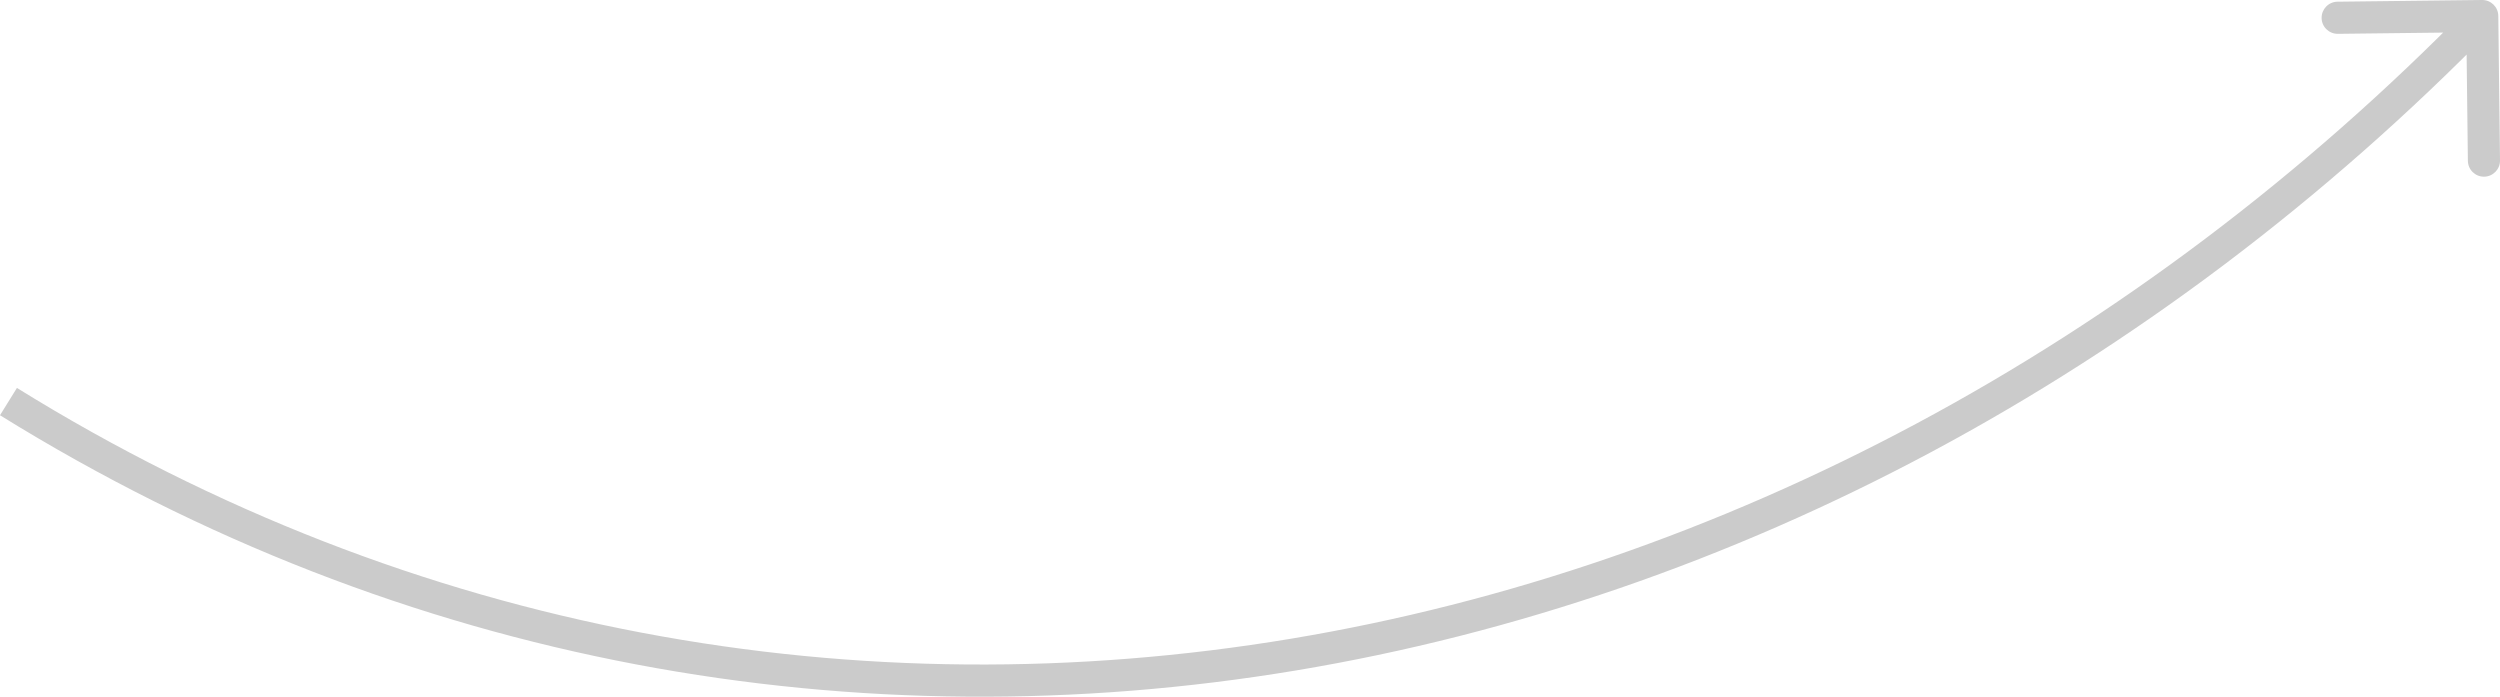 <?xml version="1.0" encoding="UTF-8"?> <svg xmlns="http://www.w3.org/2000/svg" width="312" height="87" viewBox="0 0 312 87" fill="none"> <path d="M309.76 0C310.867 -0.013 311.775 0.874 311.788 1.981L312 20.022C312.013 21.129 311.126 22.038 310.019 22.05C308.912 22.064 308.004 21.177 307.991 20.07L307.802 4.033L291.766 4.222C290.658 4.235 289.75 3.348 289.737 2.241C289.724 1.133 290.611 0.225 291.718 0.212L309.76 0ZM2.113 48.414C101.425 109.988 224.699 86.246 308.349 0.604L311.217 3.405C226.471 90.169 101.159 114.541 9.95767e-05 51.822L2.113 48.414Z" fill="#CBCBCB"></path> </svg> 